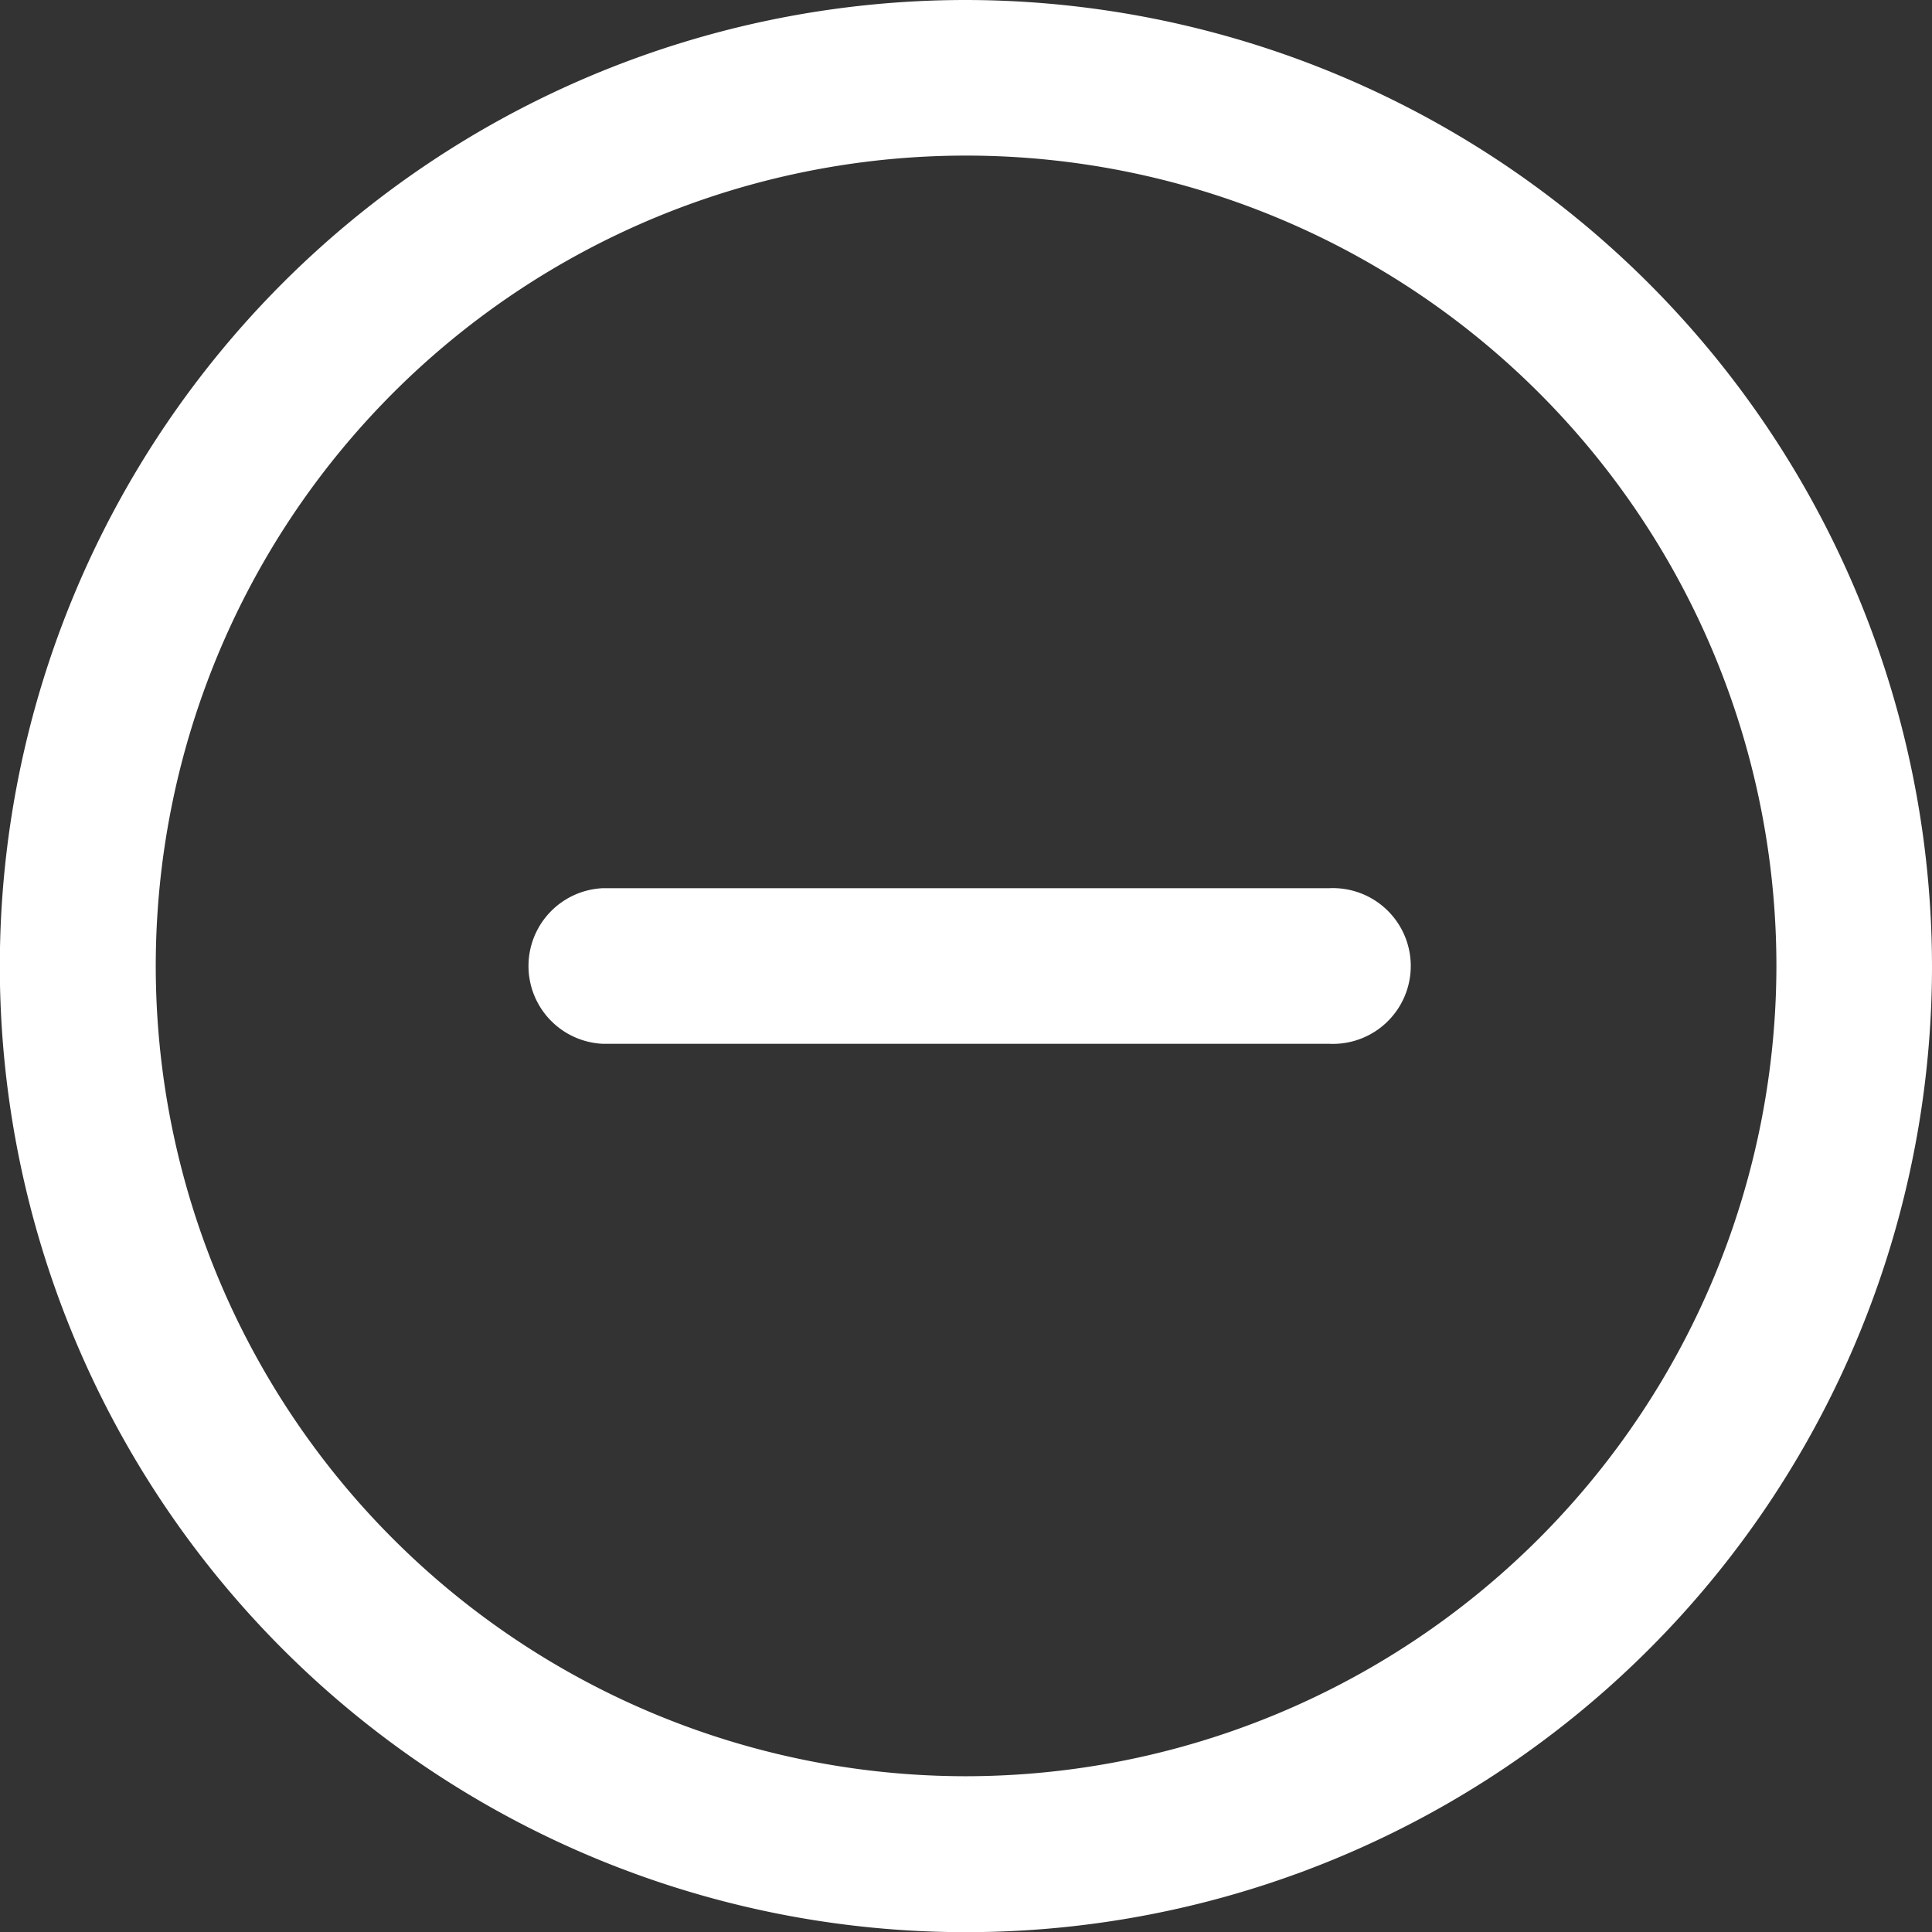 <svg xmlns="http://www.w3.org/2000/svg" viewBox="0 0 114.11 114.11"><rect x="0" y="0" width="114.11" height="114.11" fill="#333333" stroke="none"/><defs><style>.cls-1{fill:#fff;}</style></defs><title>Recurso 5</title><g id="Capa_2" data-name="Capa 2"><g id="Capa_1-2" data-name="Capa 1"><path class="cls-1" d="M57.06,0a57.06,57.06,0,1,0,57.05,57.06A57.13,57.13,0,0,0,57.06,0m0,104.91a47.86,47.86,0,1,1,47.86-47.85,47.91,47.91,0,0,1-47.86,47.85"/><path class="cls-1" d="M78.51,52.46H35.6a4.6,4.6,0,0,0,0,9.19H78.51a4.6,4.6,0,1,0,0-9.19"/></g></g></svg>